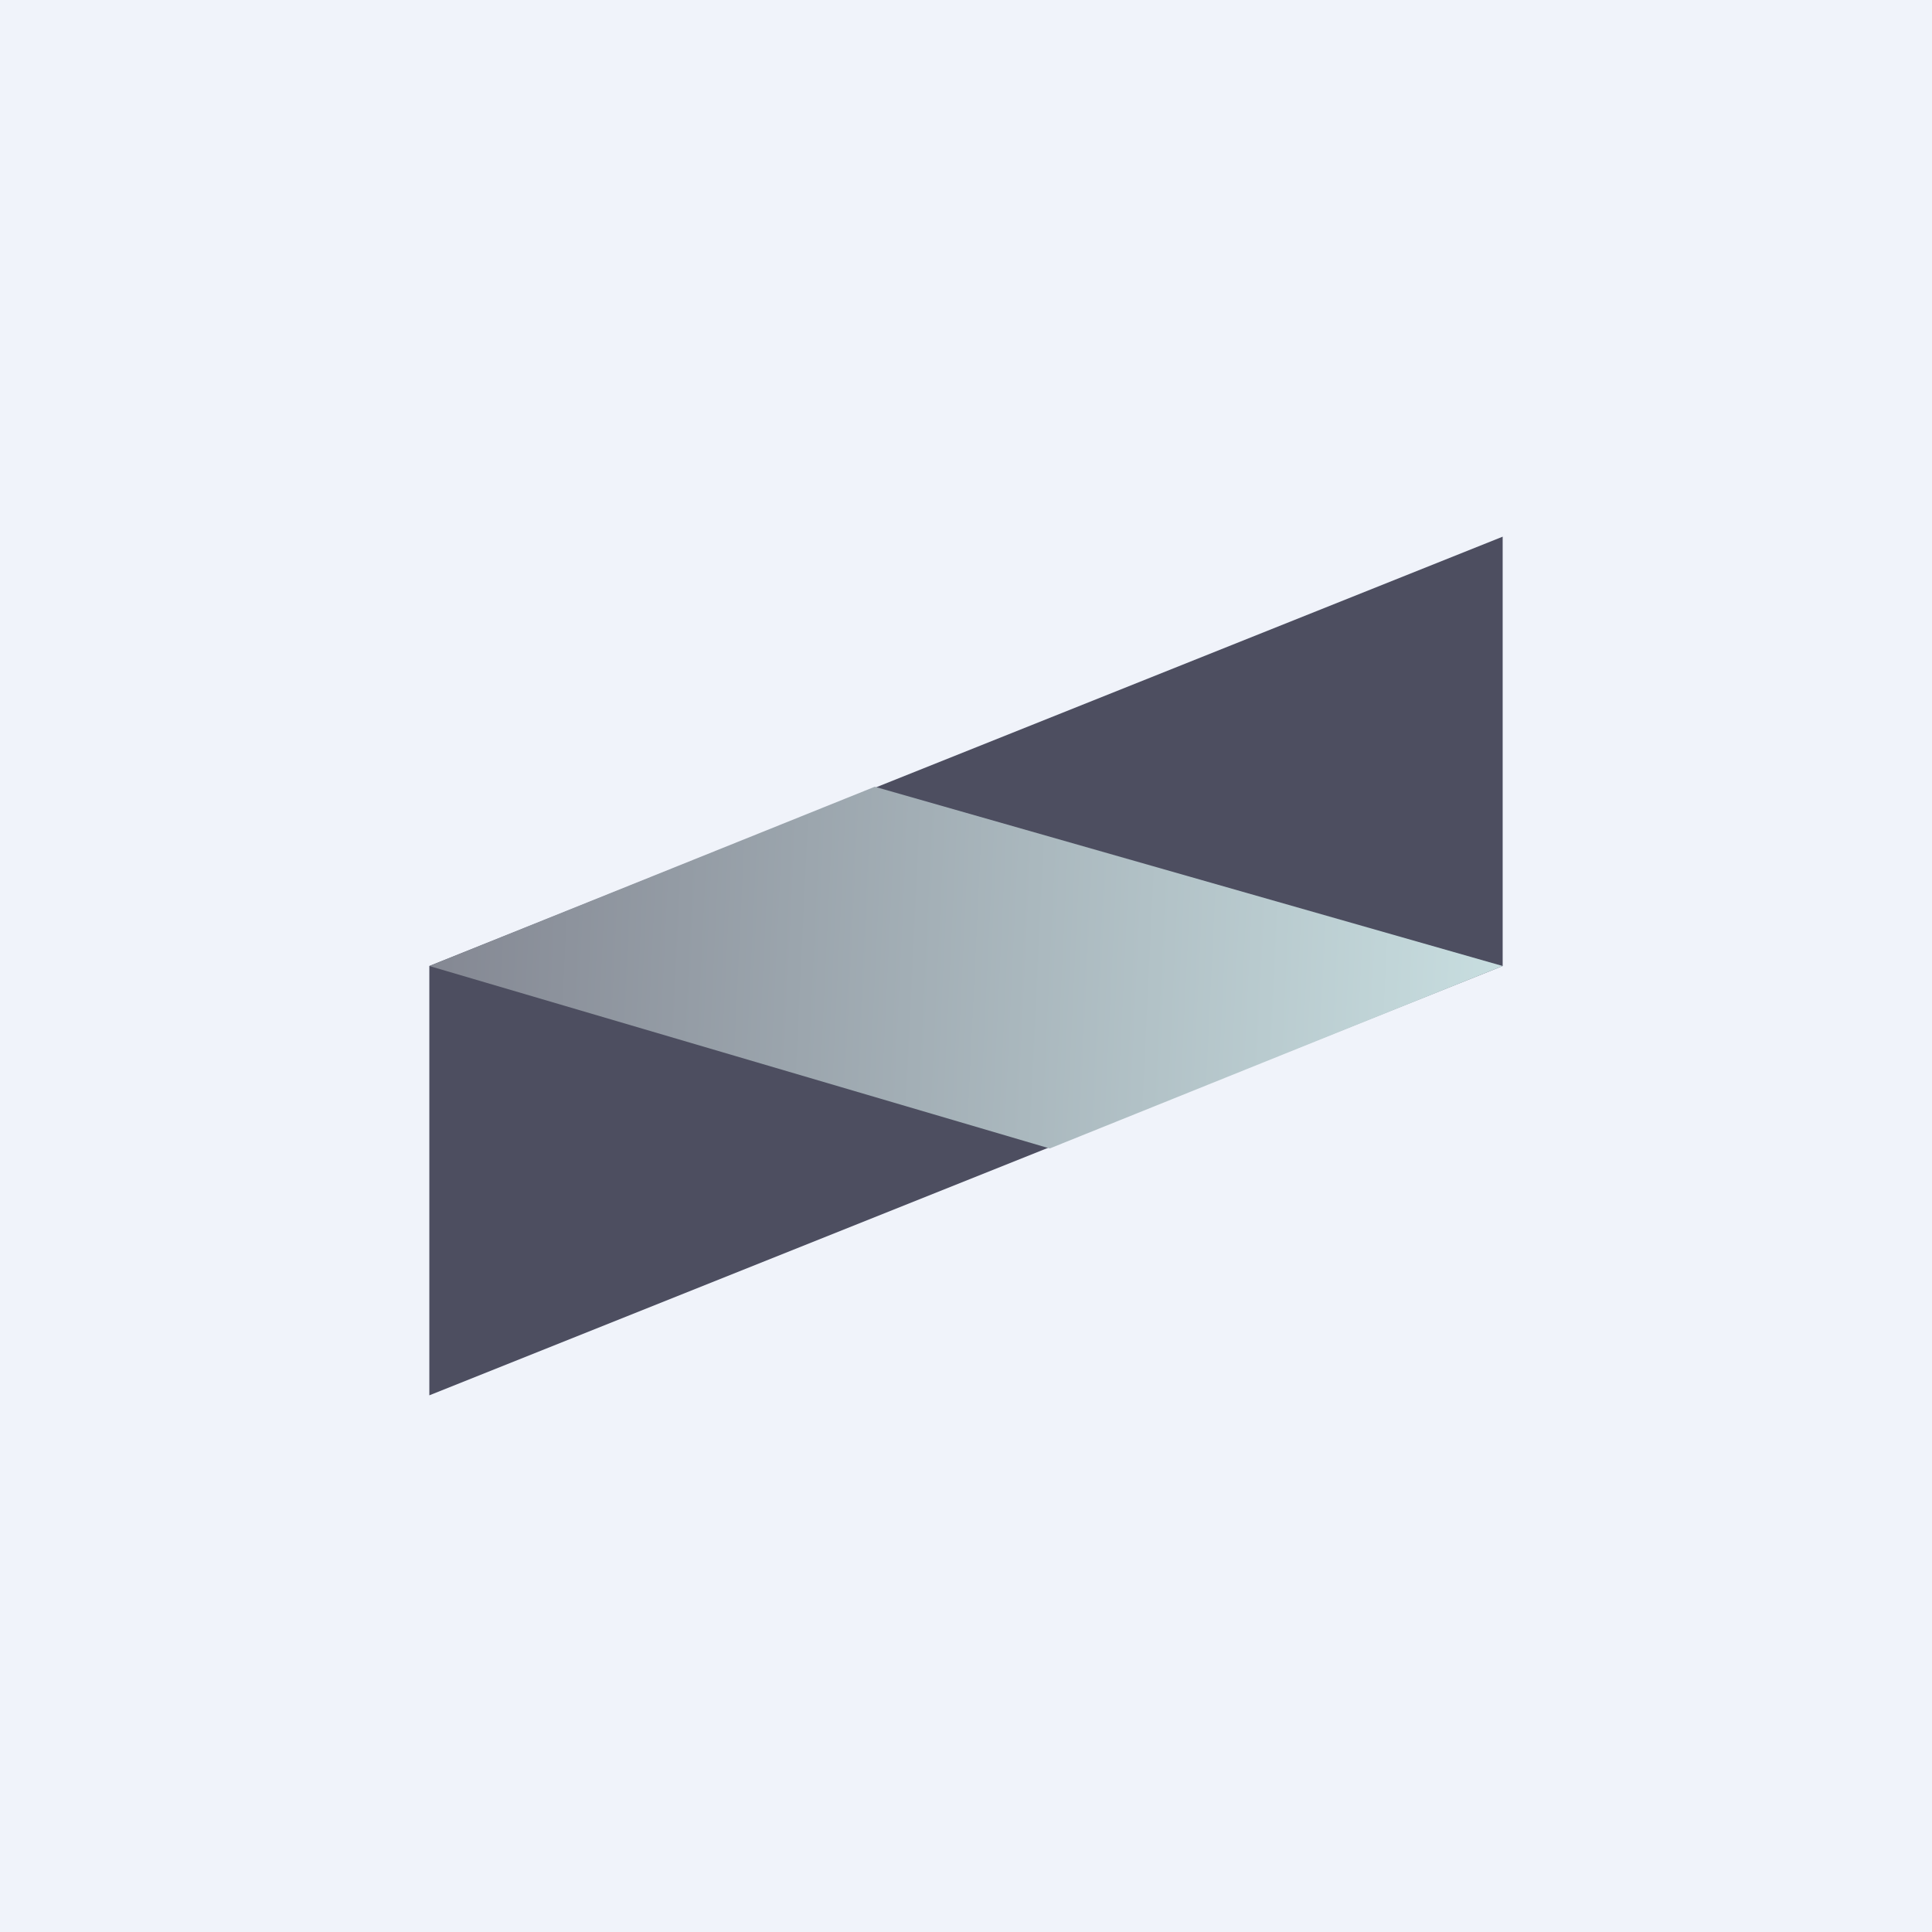 <!-- by TradingView --><svg width="18" height="18" viewBox="0 0 18 18" xmlns="http://www.w3.org/2000/svg"><path fill="#F0F3FA" d="M0 0h18v18H0z"/><path d="m4 13 10-4V5L4 9v4Z" fill="#4D4E60"/><path d="m4 9 5.78 1.7L14 9 8.15 7.33 4 9Z" fill="url(#appj2bqsl)"/><defs><linearGradient id="appj2bqsl" x1="4.16" y1="8.85" x2="14" y2="9.32" gradientUnits="userSpaceOnUse"><stop stop-color="#858994"/><stop offset="1" stop-color="#C8DEE0"/></linearGradient></defs></svg>